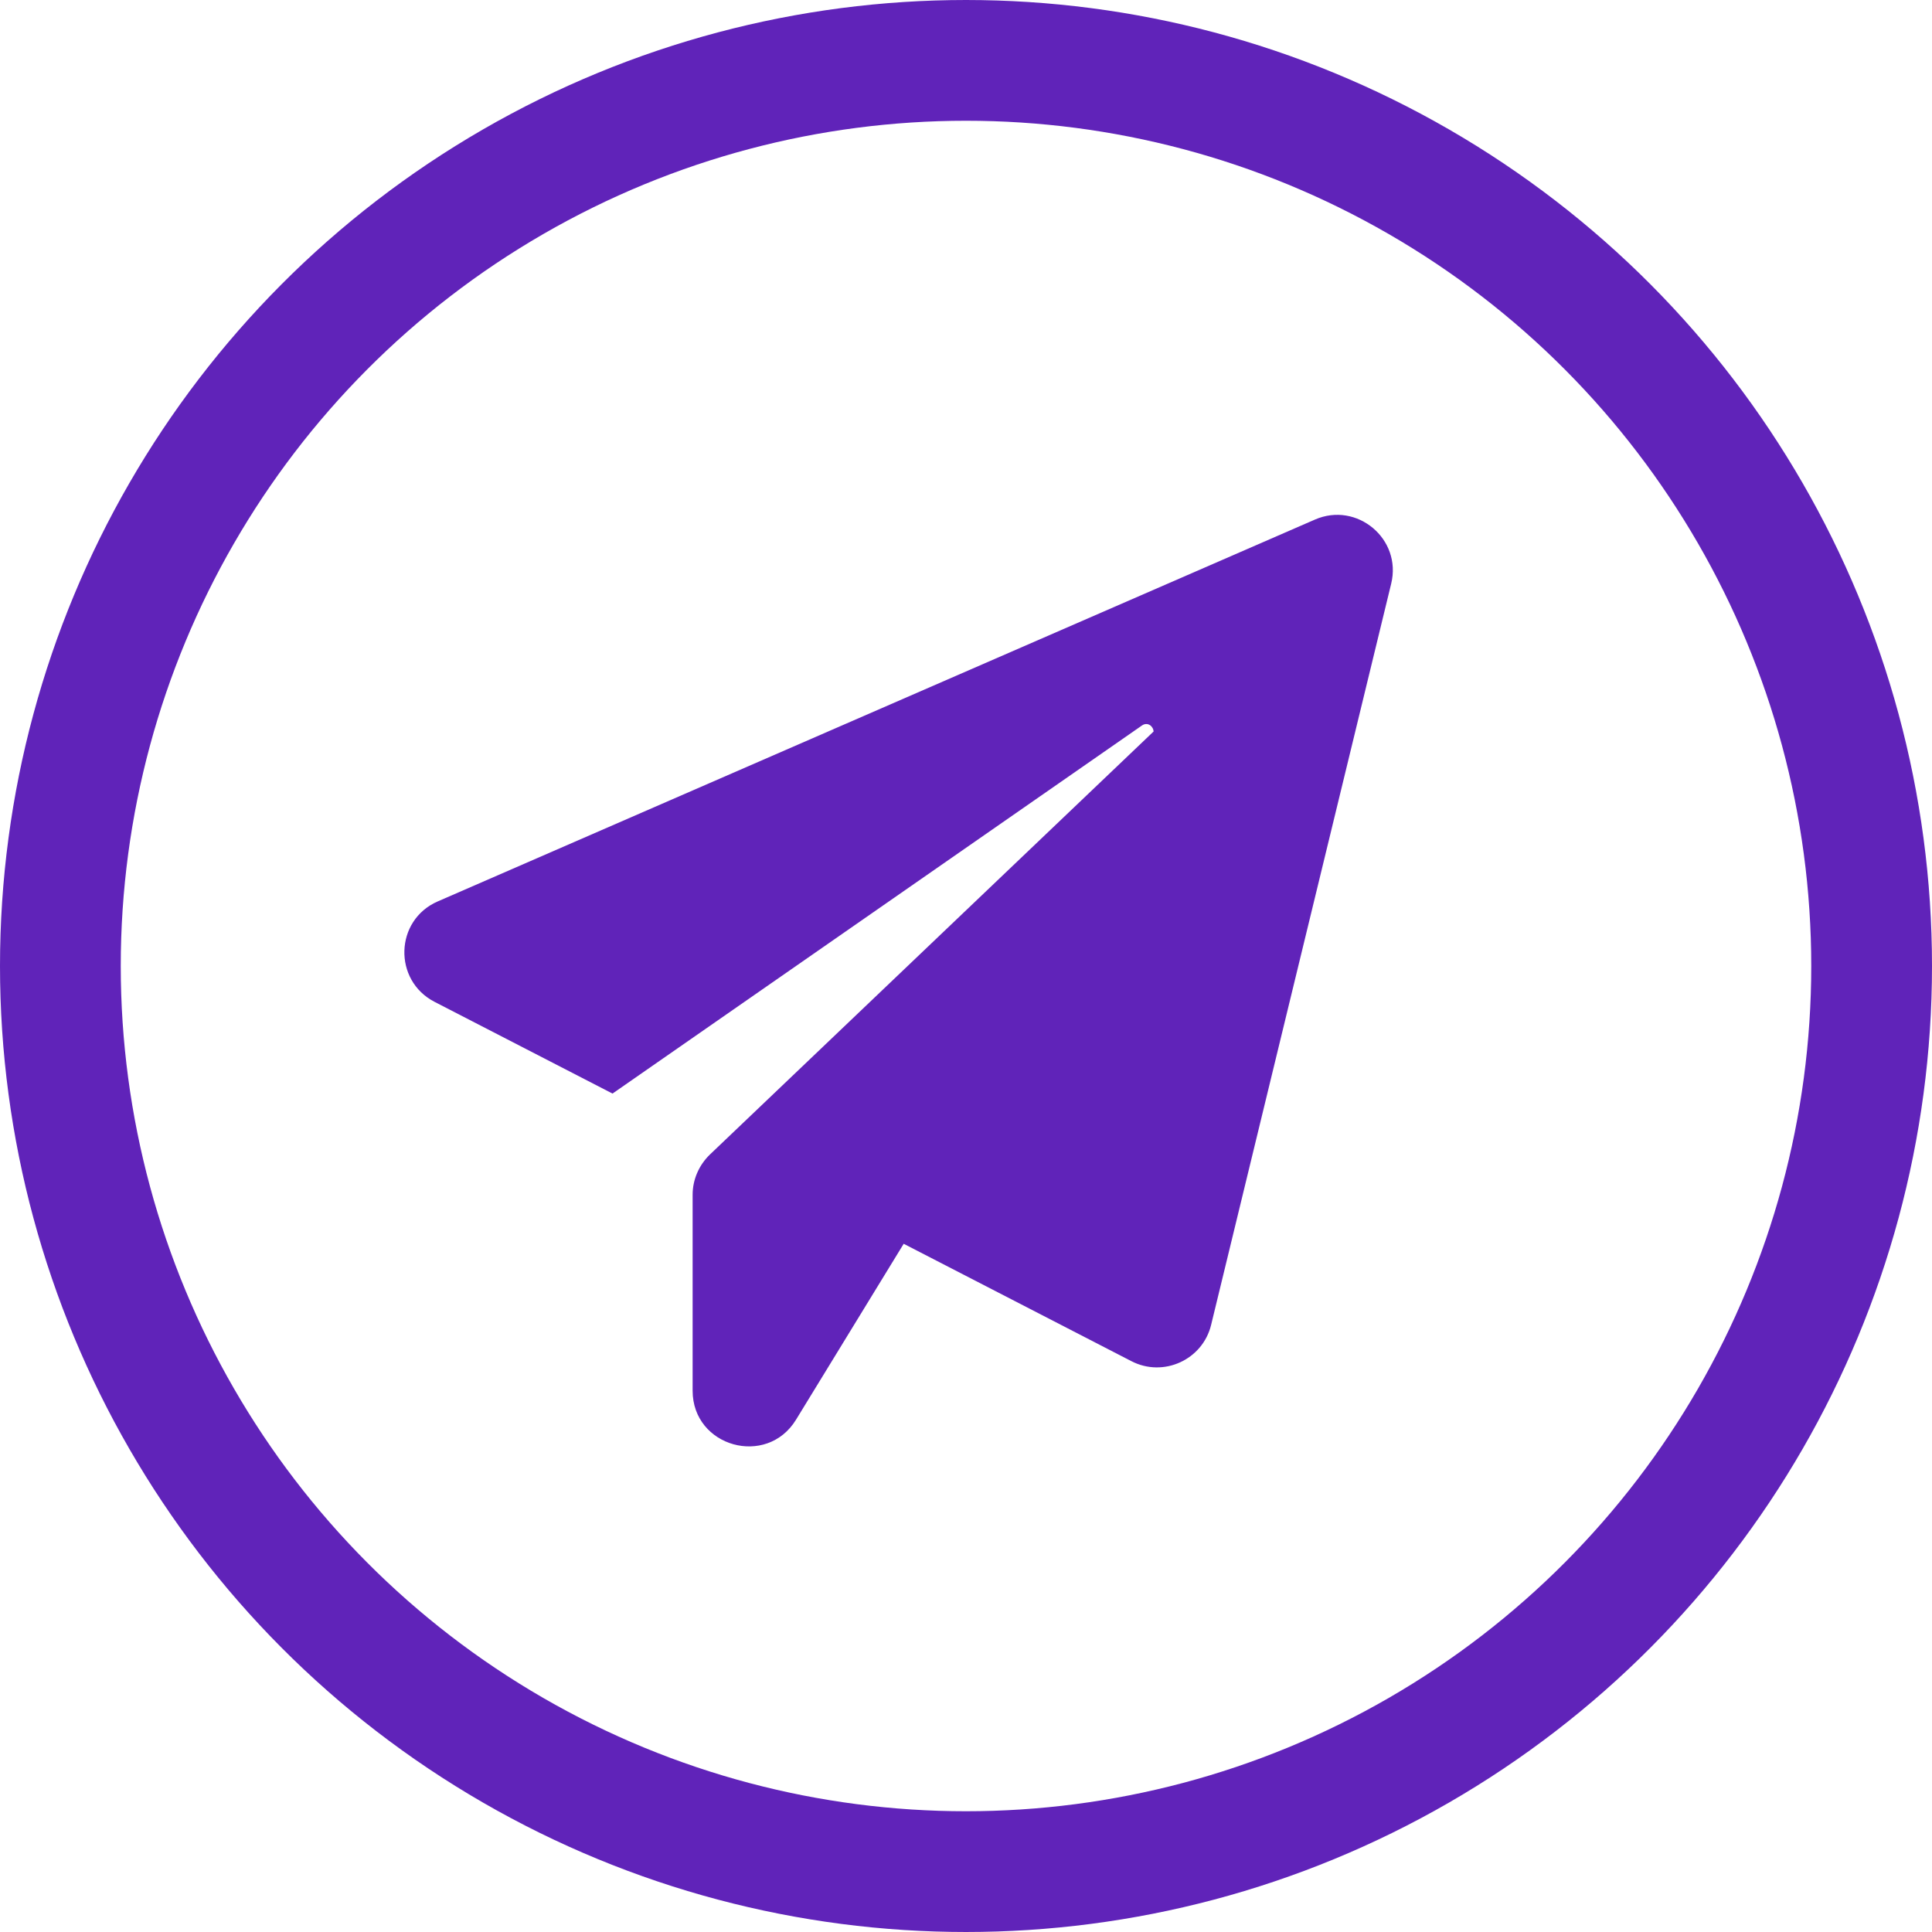 <?xml version="1.0" encoding="UTF-8"?> <svg xmlns="http://www.w3.org/2000/svg" width="32" height="32" viewBox="0 0 32 32" fill="none"> <circle cx="16" cy="16" r="15" stroke="#6023B9" stroke-width="2"></circle> <path d="M23.042 9.669L20.06 21.944C19.92 22.522 19.271 22.82 18.739 22.545L14.968 20.601L13.185 23.514C12.699 24.309 11.472 23.964 11.472 23.035V19.789C11.472 19.538 11.577 19.298 11.758 19.123L19.107 12.116C19.102 12.028 19.008 11.952 18.915 12.016L10.145 18.113L7.198 16.594C6.508 16.238 6.537 15.24 7.251 14.93L21.779 8.606C22.475 8.302 23.224 8.927 23.042 9.669L23.042 9.669Z" fill="#6023B9"></path> </svg> 